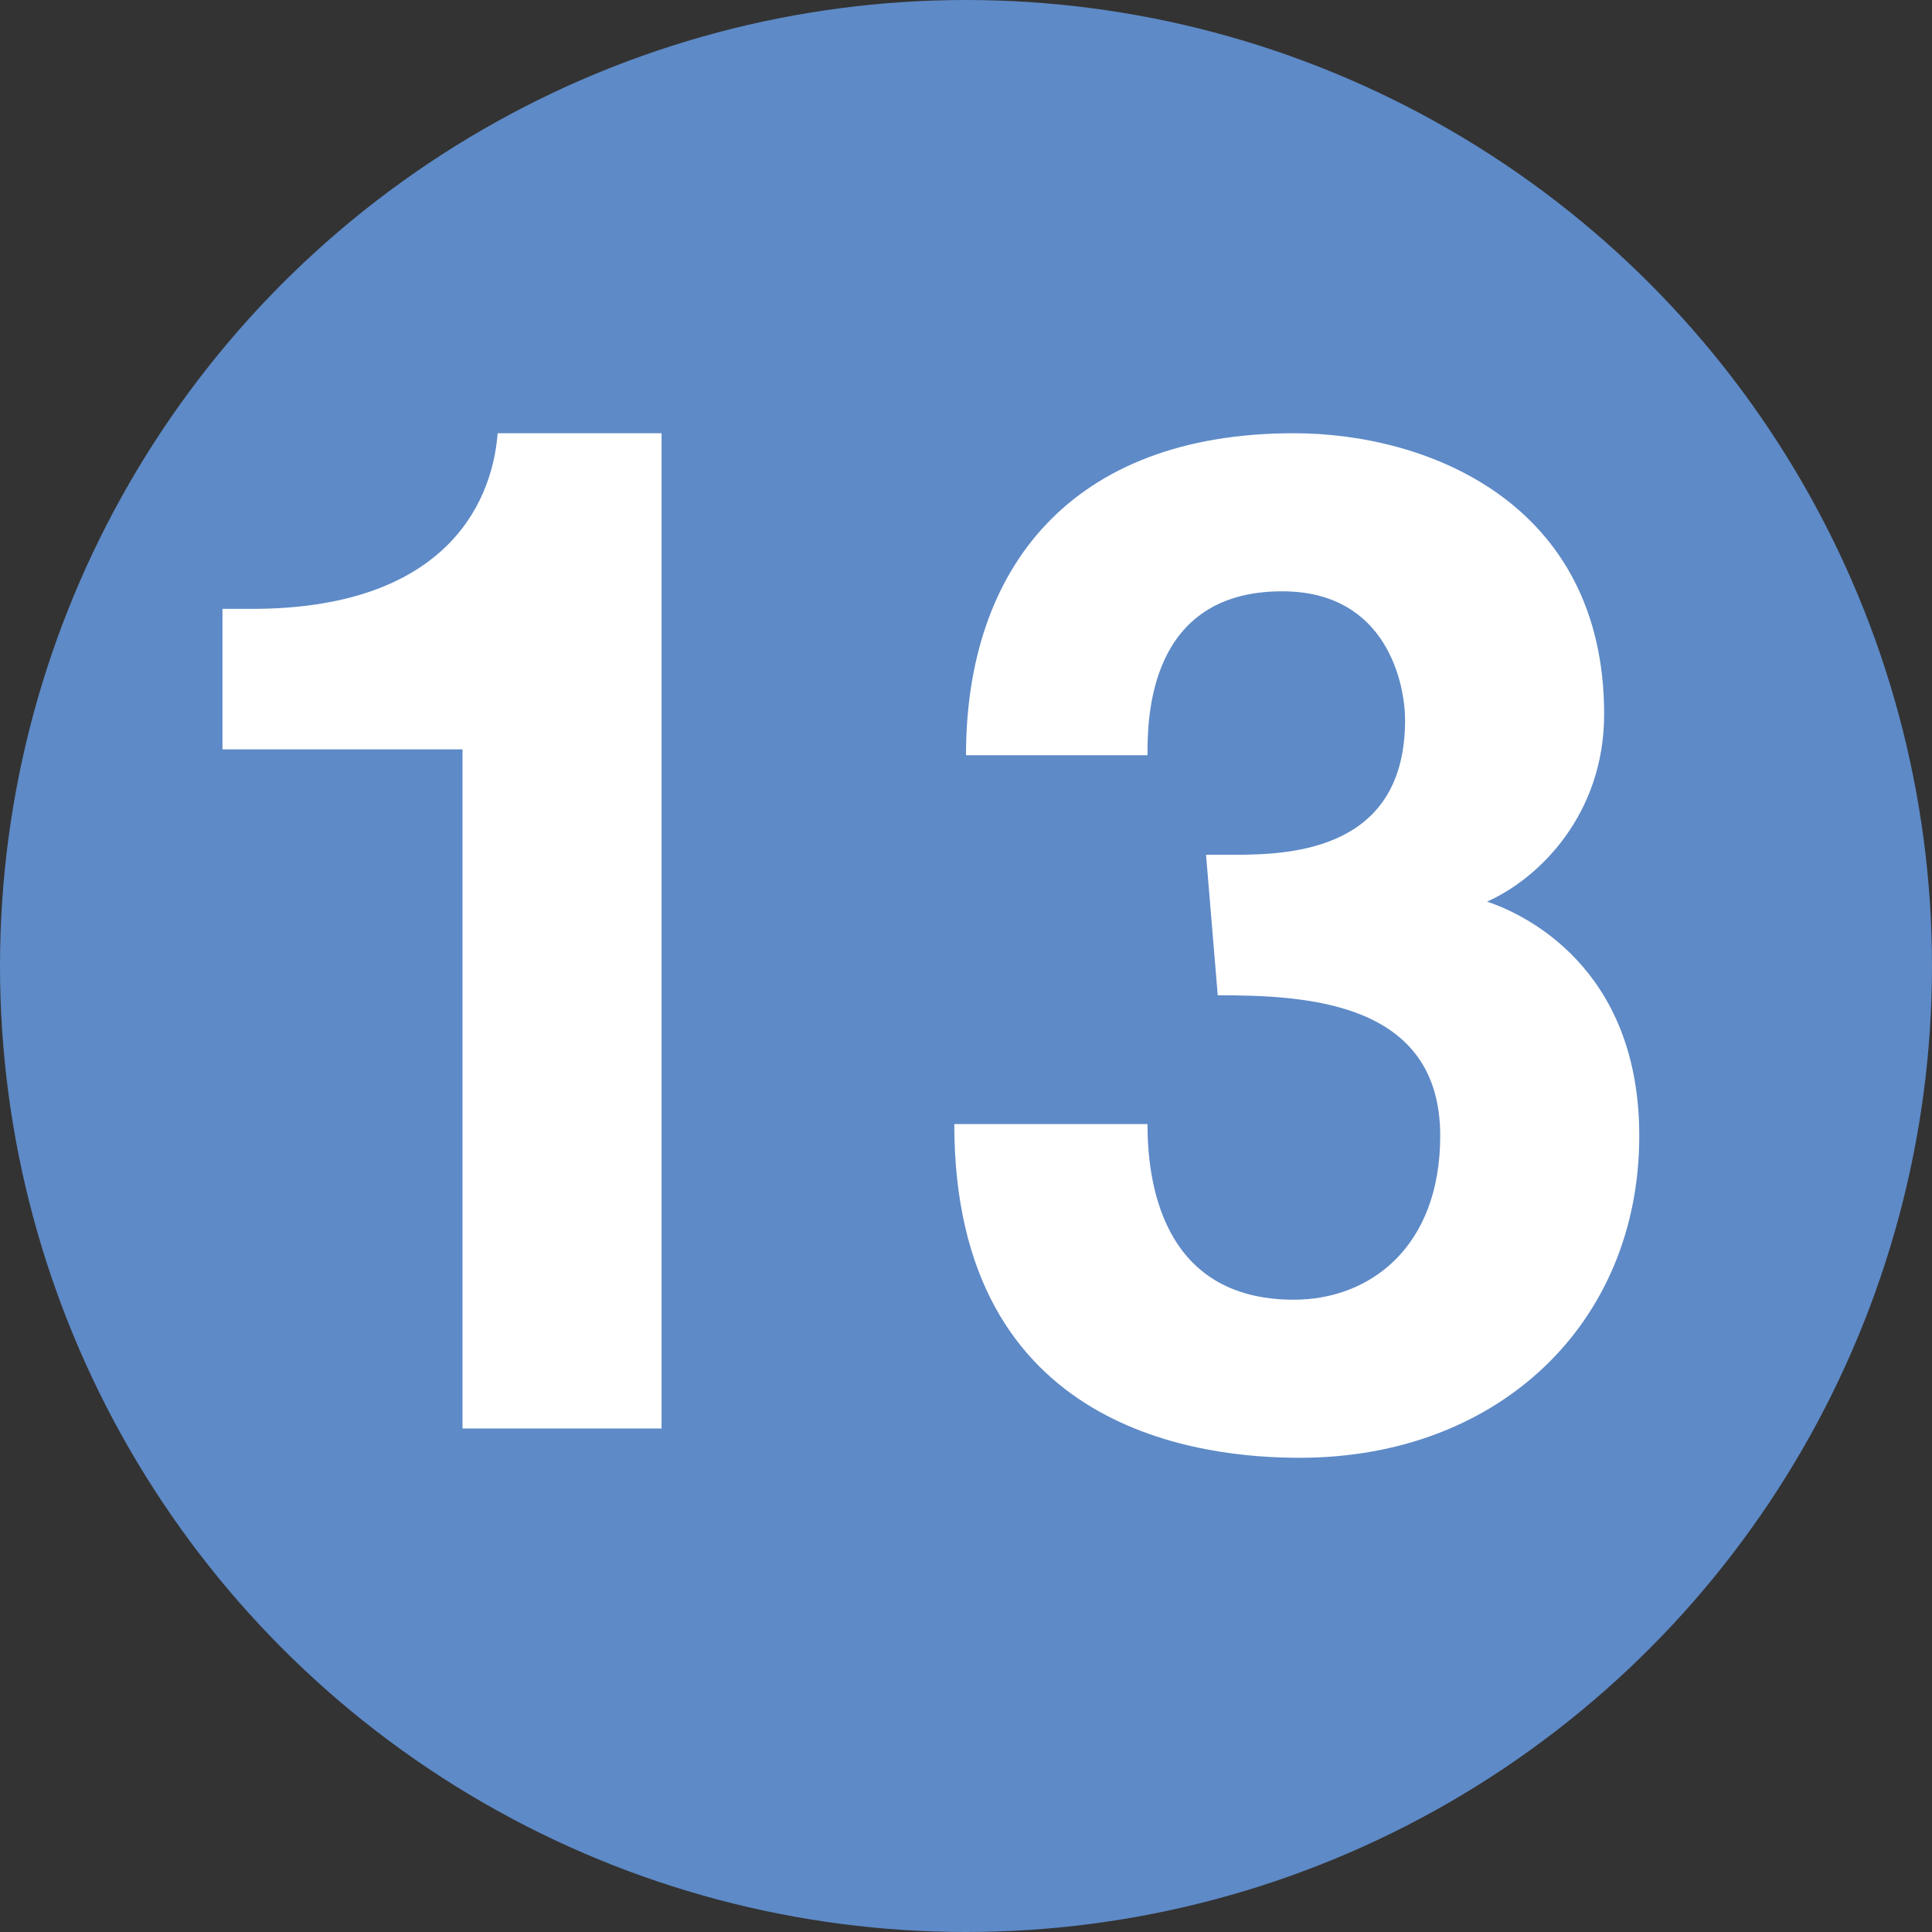 <?xml version="1.0" encoding="utf-8"?>
<!-- Generator: Adobe Illustrator 27.7.0, SVG Export Plug-In . SVG Version: 6.00 Build 0)  -->
<svg xmlns="http://www.w3.org/2000/svg" xmlns:xlink="http://www.w3.org/1999/xlink" version="1.1" id="Layer_1" x="0px" y="0px" viewBox="0 0 33 33" style="enable-background:new 0 0 33 33;" xml:space="preserve">
<rect x="0" y="0" width="33" height="33" fill="#333333" stroke="none"/>
<style type="text/css">
	.st0{fill:#5E8AC7;stroke:#5E8AC7;}
	.st1{enable-background:new    ;}
	.st2{fill:#FFFFFF;}
</style>
<circle class="st0" cx="16.5" cy="16.5" r="16"/>
<g>
	<g class="st1">
		<path class="st2" d="M3.8,10.4h0.5c3.2,0,4.1-1.7,4.2-3h2.8v17H7.9V12.8H3.8V10.4z"/>
		<path class="st2" d="M20.6,14.6h0.5c1,0,2.9-0.1,2.9-2.3c0-0.6-0.3-2.2-2.1-2.2c-2.3,0-2.3,2.2-2.3,2.8h-3.1    c0-3.2,1.8-5.5,5.6-5.5c2.3,0,5.3,1.2,5.3,4.8c0,1.7-1.1,2.8-2,3.2v0c0.6,0.2,2.6,1.1,2.6,4c0,3.2-2.4,5.5-5.8,5.5    c-1.6,0-5.9-0.4-5.9-5.7h3.3l0,0c0,0.9,0.2,3,2.5,3c1.3,0,2.5-0.9,2.5-2.8c0-2.3-2.3-2.4-3.8-2.4L20.6,14.6L20.6,14.6z"/>
	</g>
</g>
</svg>
